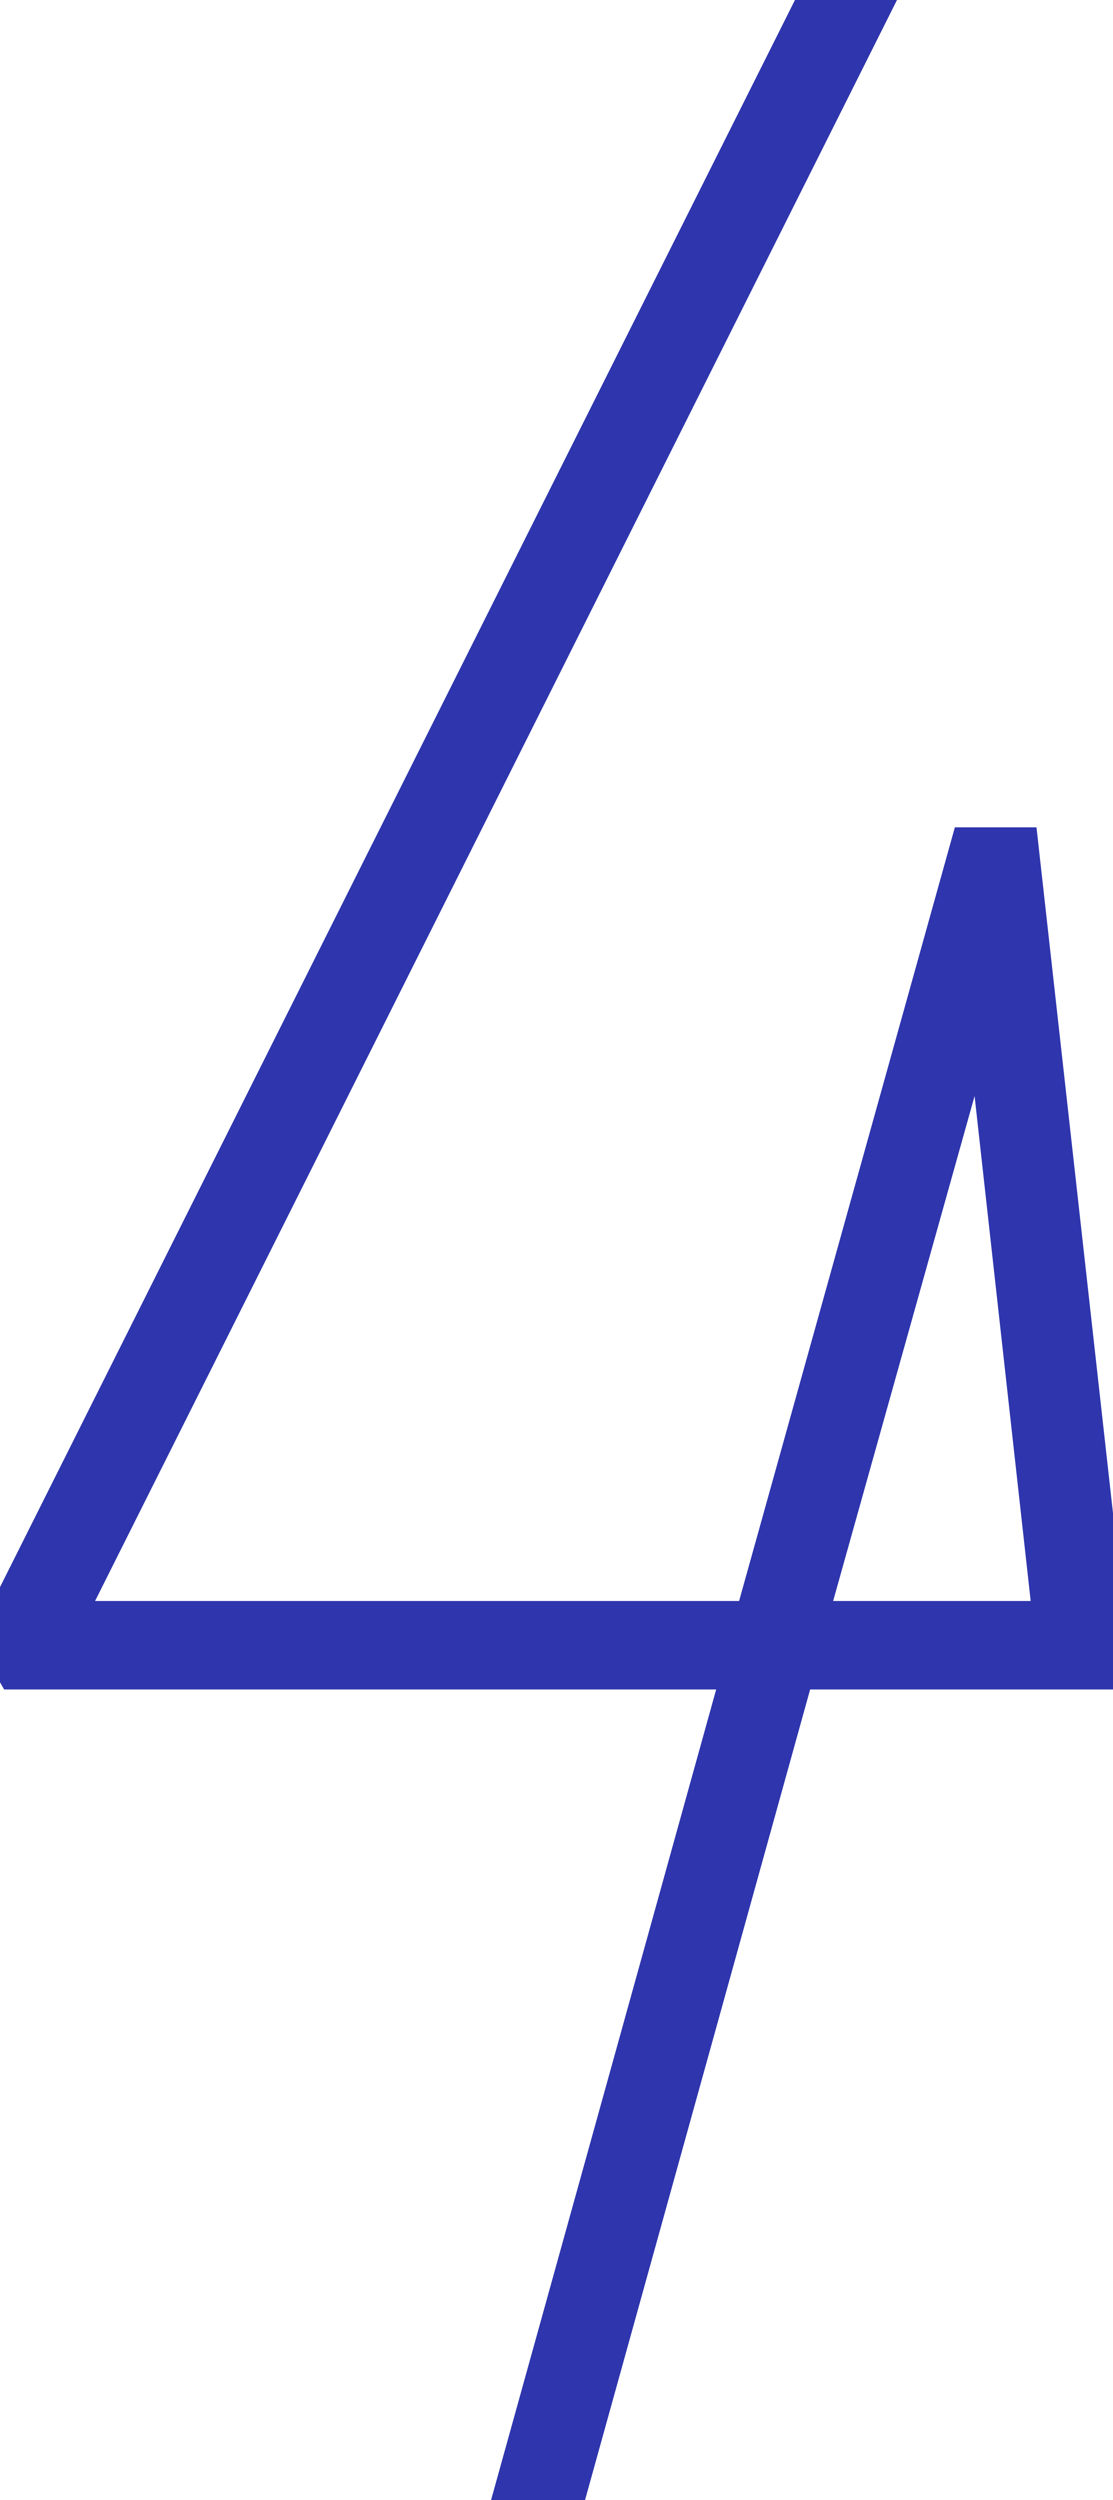 <?xml version="1.0" encoding="UTF-8"?> <svg xmlns="http://www.w3.org/2000/svg" width="57" height="128" viewBox="0 0 57 128" fill="none"> <mask id="path-1-outside-1_4215_436" maskUnits="userSpaceOnUse" x="-2" y="-2" width="61" height="132" fill="black"> <rect fill="white" x="-2" y="-2" width="61" height="132"></rect> <path d="M26.75 127.84L38.65 85H1.08L0.4 83.81L42.39 0H44.26L2.44 83.47H38.99L50.04 43.86H51.74L56.33 85H40.35L28.45 127.84H26.75ZM40.69 83.47H54.46L50.55 48.28L40.69 83.47Z"></path> </mask> <path d="M26.75 127.84L38.65 85H1.08L0.4 83.81L42.39 0H44.26L2.44 83.47H38.99L50.04 43.86H51.74L56.33 85H40.35L28.45 127.84H26.75ZM40.69 83.47H54.46L50.55 48.28L40.69 83.47Z" fill="#2E35AD"></path> <path d="M26.75 127.84L25.305 127.439L24.776 129.34H26.75V127.84ZM38.65 85L40.095 85.401L40.623 83.5H38.65V85ZM1.08 85L-0.222 85.744L0.21 86.5H1.08V85ZM0.4 83.81L-0.941 83.138L-1.301 83.856L-0.902 84.554L0.4 83.81ZM42.39 0V-1.5H41.464L41.049 -0.672L42.39 0ZM44.26 0L45.601 0.672L46.689 -1.5H44.26V0ZM2.44 83.47L1.099 82.798L0.011 84.97H2.44V83.47ZM38.99 83.47V84.97H40.129L40.435 83.873L38.99 83.47ZM50.04 43.86V42.36H48.901L48.595 43.457L50.04 43.86ZM51.74 43.86L53.231 43.694L53.082 42.36H51.74V43.86ZM56.33 85V86.5H58.007L57.821 84.834L56.33 85ZM40.35 85V83.5H39.21L38.905 84.599L40.35 85ZM28.45 127.84V129.34H29.59L29.895 128.241L28.45 127.84ZM40.69 83.47L39.246 83.065L38.712 84.97H40.69V83.47ZM54.46 83.47V84.97H56.136L55.951 83.304L54.46 83.47ZM50.55 48.28L52.041 48.114L49.106 47.875L50.55 48.28ZM28.195 128.241L40.095 85.401L37.205 84.599L25.305 127.439L28.195 128.241ZM38.65 83.5H1.08V86.5H38.65V83.5ZM2.382 84.256L1.702 83.066L-0.902 84.554L-0.222 85.744L2.382 84.256ZM1.741 84.482L43.731 0.672L41.049 -0.672L-0.941 83.138L1.741 84.482ZM42.39 1.5H44.26V-1.5H42.39V1.5ZM42.919 -0.672L1.099 82.798L3.781 84.142L45.601 0.672L42.919 -0.672ZM2.44 84.97H38.99V81.97H2.44V84.97ZM40.435 83.873L51.485 44.263L48.595 43.457L37.545 83.067L40.435 83.873ZM50.04 45.36H51.74V42.36H50.04V45.36ZM50.249 44.026L54.839 85.166L57.821 84.834L53.231 43.694L50.249 44.026ZM56.33 83.5H40.35V86.5H56.33V83.5ZM38.905 84.599L27.005 127.439L29.895 128.241L41.795 85.401L38.905 84.599ZM28.45 126.34H26.75V129.34H28.45V126.34ZM40.69 84.97H54.46V81.97H40.69V84.97ZM55.951 83.304L52.041 48.114L49.059 48.446L52.969 83.636L55.951 83.304ZM49.106 47.875L39.246 83.065L42.134 83.875L51.994 48.685L49.106 47.875Z" fill="#2E35AD" mask="url(#path-1-outside-1_4215_436)"></path> </svg> 